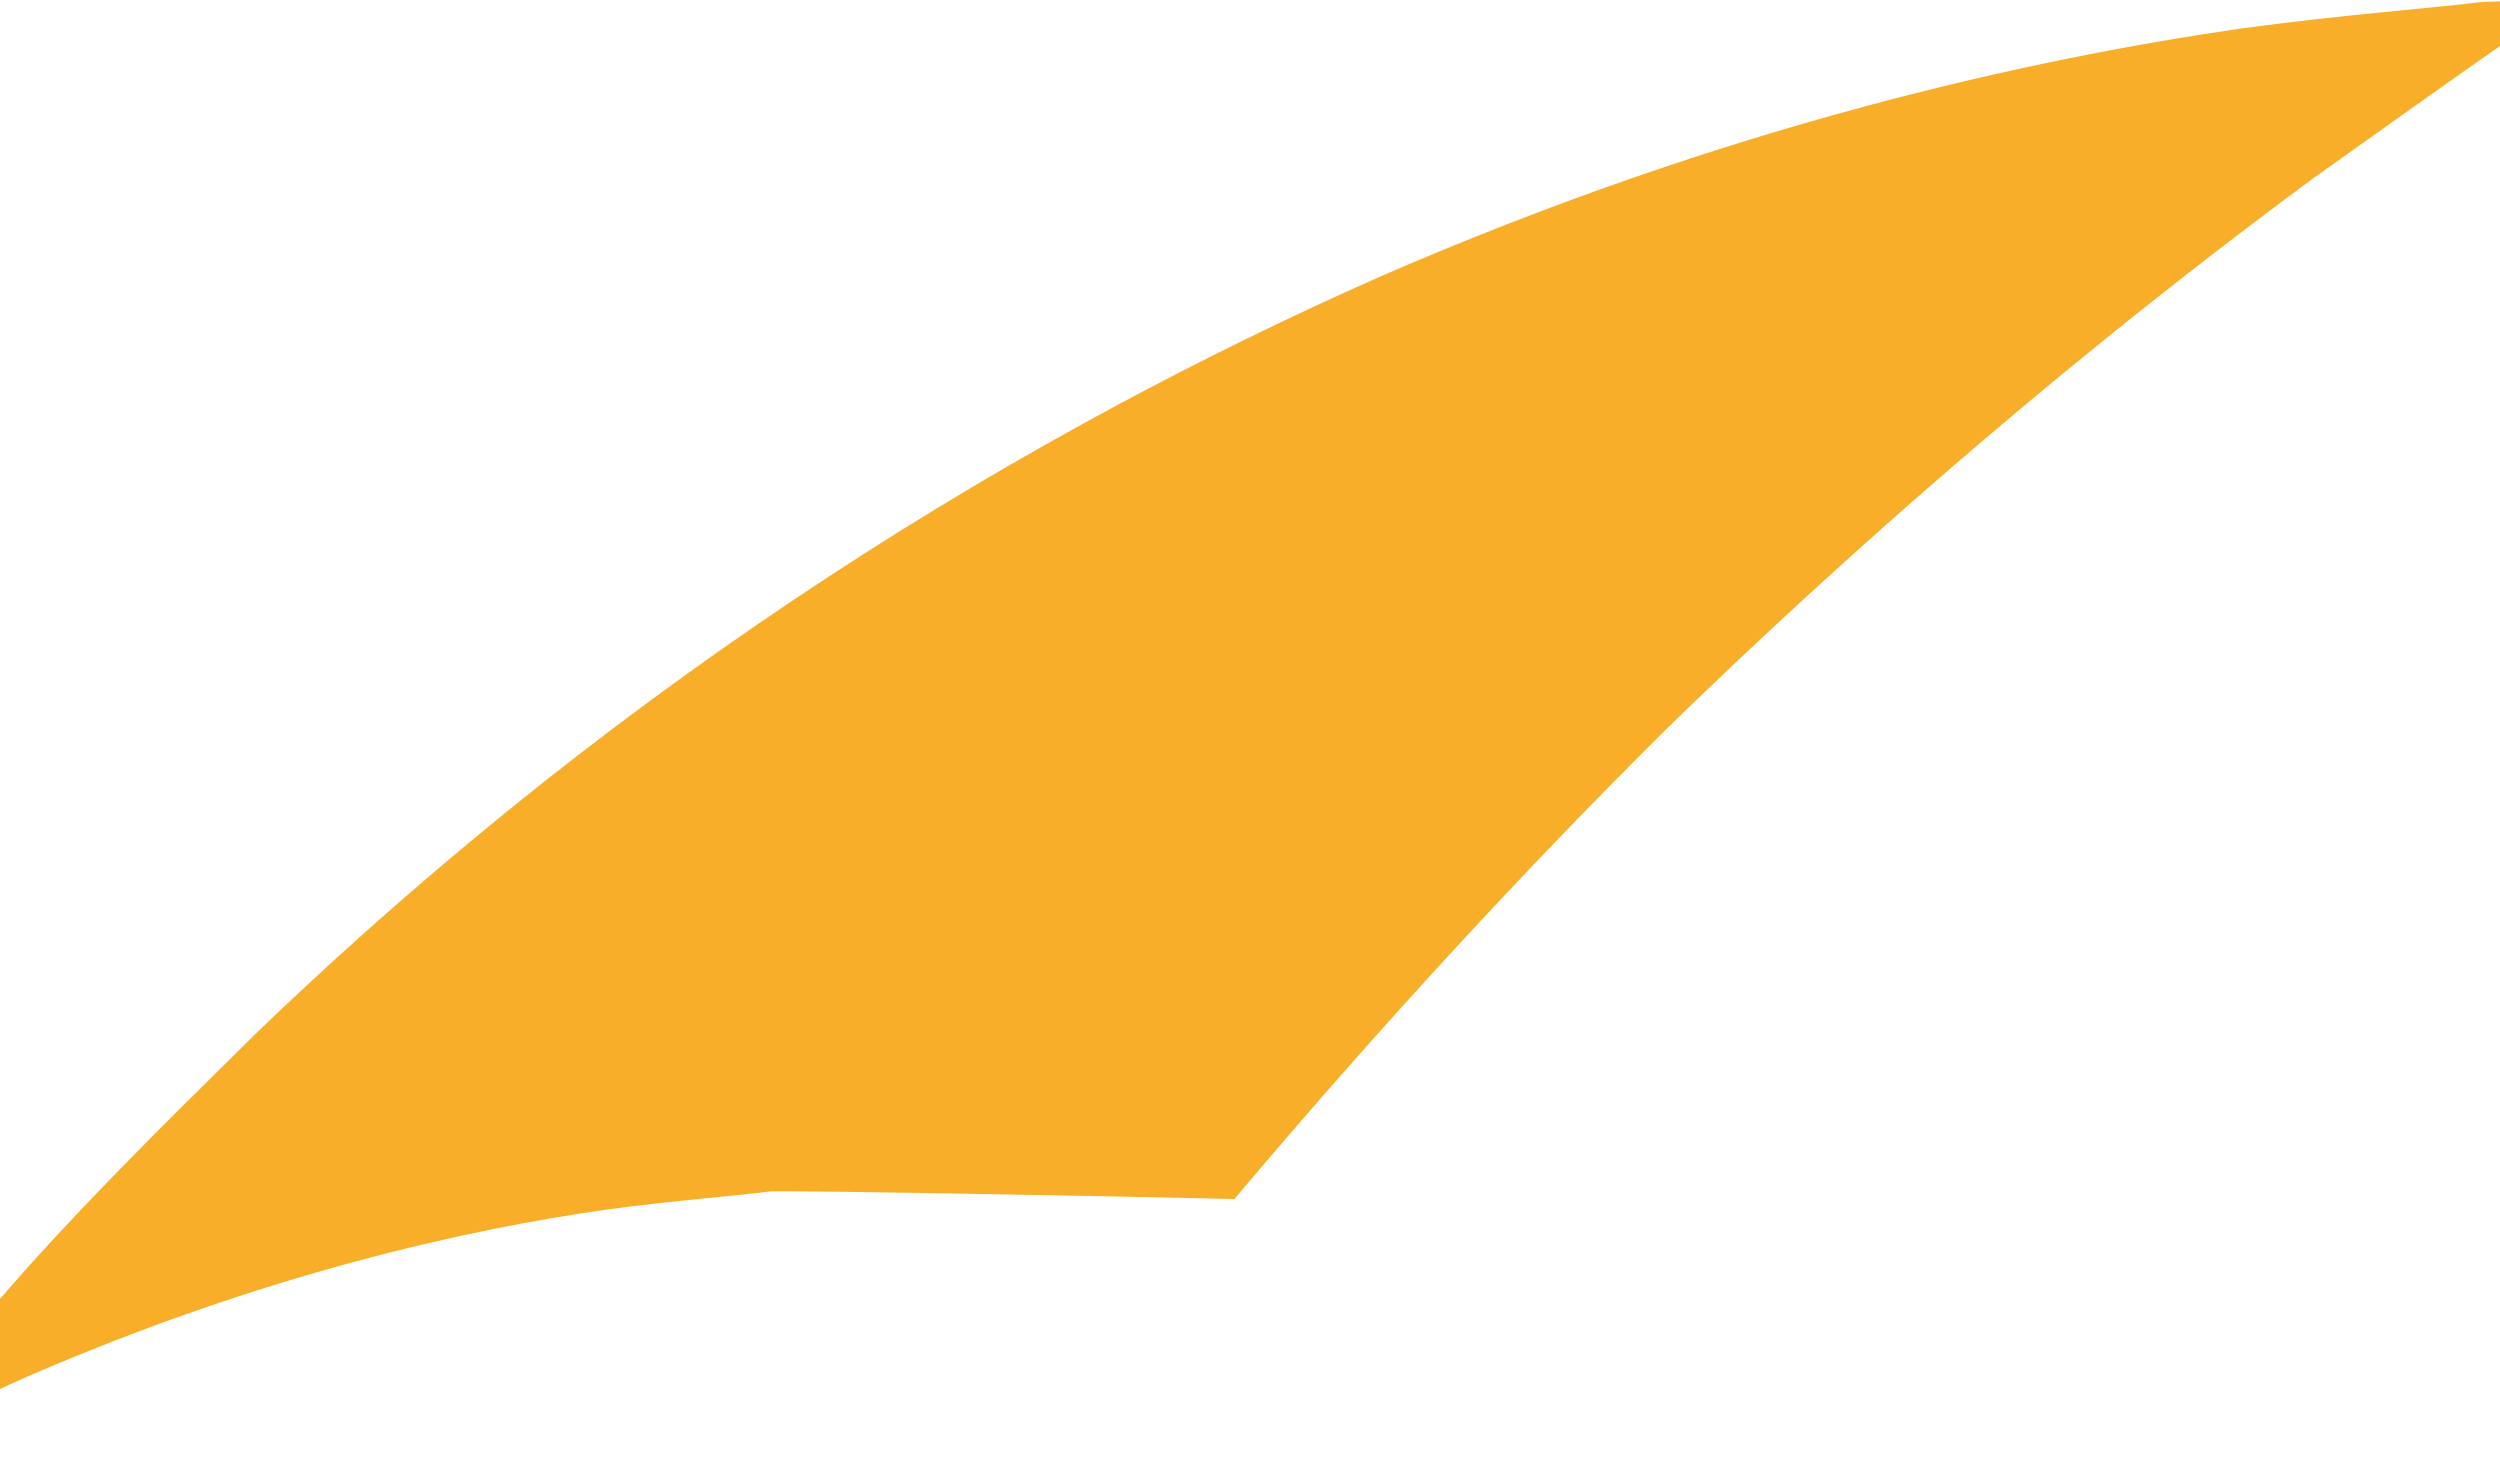 <svg width="360" height="210" viewBox="0 0 360 210" fill="none" xmlns="http://www.w3.org/2000/svg">
<path d="M239.912 105.024C276.903 69.008 309.631 43.027 332.871 25.843C344.835 17.321 353.911 10.86 360.237 6.461C366.562 2.199 370 0 370 0C370 0 365.6 -4.39156e-06 357.486 0.275C349.648 1.237 337.822 2.062 322.558 4.124C292.304 8.523 248.85 18.008 198.657 39.865C148.602 61.997 91.396 96.363 37.078 148.6C23.602 161.934 9.575 175.544 -3.214 190.802C-8.439 196.713 -13.665 203.174 -19.028 209.498C-11.19 205.374 -3.489 201.525 3.937 198.225C37.903 183.517 67.056 177.056 87.408 174.169C97.722 172.794 105.698 172.244 110.923 171.557C115.324 171.42 160.566 172.244 177.755 172.657C199.07 147.363 220.109 124.681 239.912 105.024Z" fill="#F9AE2A"/>
</svg>

